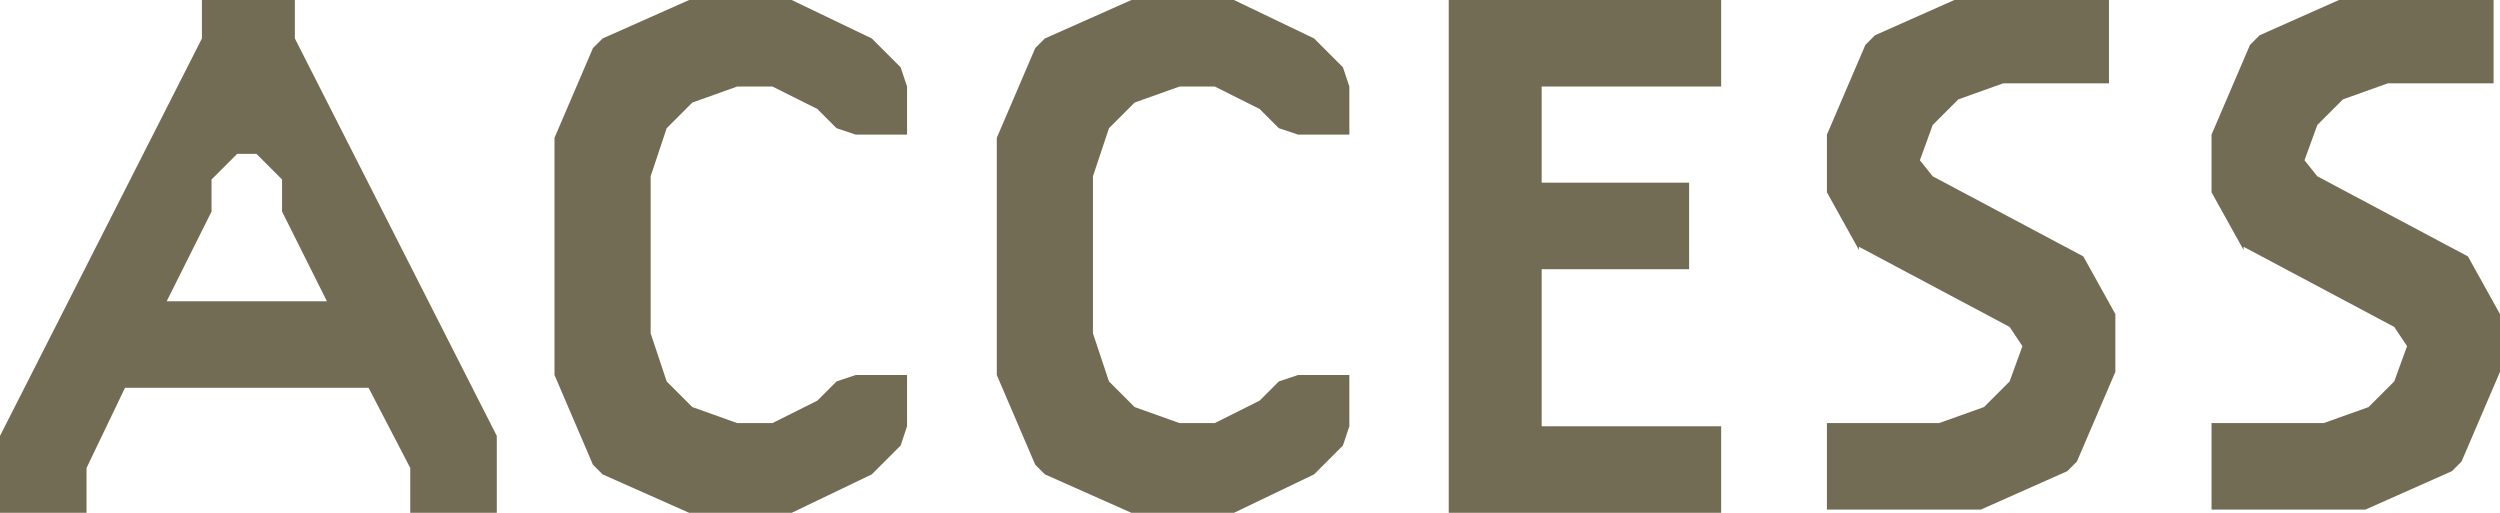 <?xml version="1.0" encoding="UTF-8"?>
<svg xmlns="http://www.w3.org/2000/svg" version="1.1" viewBox="0 0 78 16">
  <defs>
    <style>
      .cls-1 {
        fill: #736c55;
      }
    </style>
  </defs>
  <!-- Generator: Adobe Illustrator 28.6.0, SVG Export Plug-In . SVG Version: 1.2.0 Build 709)  -->
  <g>
    <g id="_レイヤー_1" data-name="レイヤー_1">
      <path class="cls-1" d="M3.9,12.1l-1.2,2.5v1.4H0v-2.4L6.3,1.2V0h2.9v1.2l6.3,12.4v2.4h-2.7v-1.4l-1.3-2.5H3.9ZM10.2,9.4l-1.4-2.8v-1l-.8-.8h-.6l-.8.8v1l-1.4,2.8h5ZM17.3,4.3l1.2-2.8.3-.3,2.7-1.2h3.2l2.5,1.2.9.9.2.6v1.5h-1.6l-.6-.2-.6-.6-1.4-.7h-1.1l-1.4.5-.8.8-.5,1.5v4.9l.5,1.5.8.8,1.4.5h1.1l1.4-.7.6-.6.6-.2h1.6v1.6l-.2.6-.9.9-2.5,1.2h-3.2l-2.7-1.2-.3-.3-1.2-2.8v-7.5ZM31.1,4.3l1.2-2.8.3-.3,2.7-1.2h3.2l2.5,1.2.9.9.2.6v1.5h-1.6l-.6-.2-.6-.6-1.4-.7h-1.1l-1.4.5-.8.8-.5,1.5v4.9l.5,1.5.8.8,1.4.5h1.1l1.4-.7.6-.6.6-.2h1.6v1.6l-.2.6-.9.9-2.5,1.2h-3.2l-2.7-1.2-.3-.3-1.2-2.8v-7.5ZM48.1,13.3h5.6v2.7h-8.5V0h8.5v2.7h-5.6v3h4.6v2.7h-4.6v4.9ZM58,7.8l-1-1.8v-1.8l1.2-2.8.3-.3,2.7-1.2h4.6v2.7h-3.3l-1.4.5-.8.8-.4,1.1.4.5,4.7,2.5,1,1.8v1.8l-1.2,2.8-.3.3-2.7,1.2h-4.8v-2.7h3.5l1.4-.5.8-.8.4-1.1-.4-.6-4.7-2.5ZM70,7.8l-1-1.8v-1.8l1.2-2.8.3-.3,2.7-1.2h4.6v2.7h-3.3l-1.4.5-.8.8-.4,1.1.4.5,4.7,2.5,1,1.8v1.8l-1.2,2.8-.3.3-2.7,1.2h-4.8v-2.7h3.5l1.4-.5.8-.8.4-1.1-.4-.6-4.7-2.5Z"/>
    </g>
  </g>
</svg>